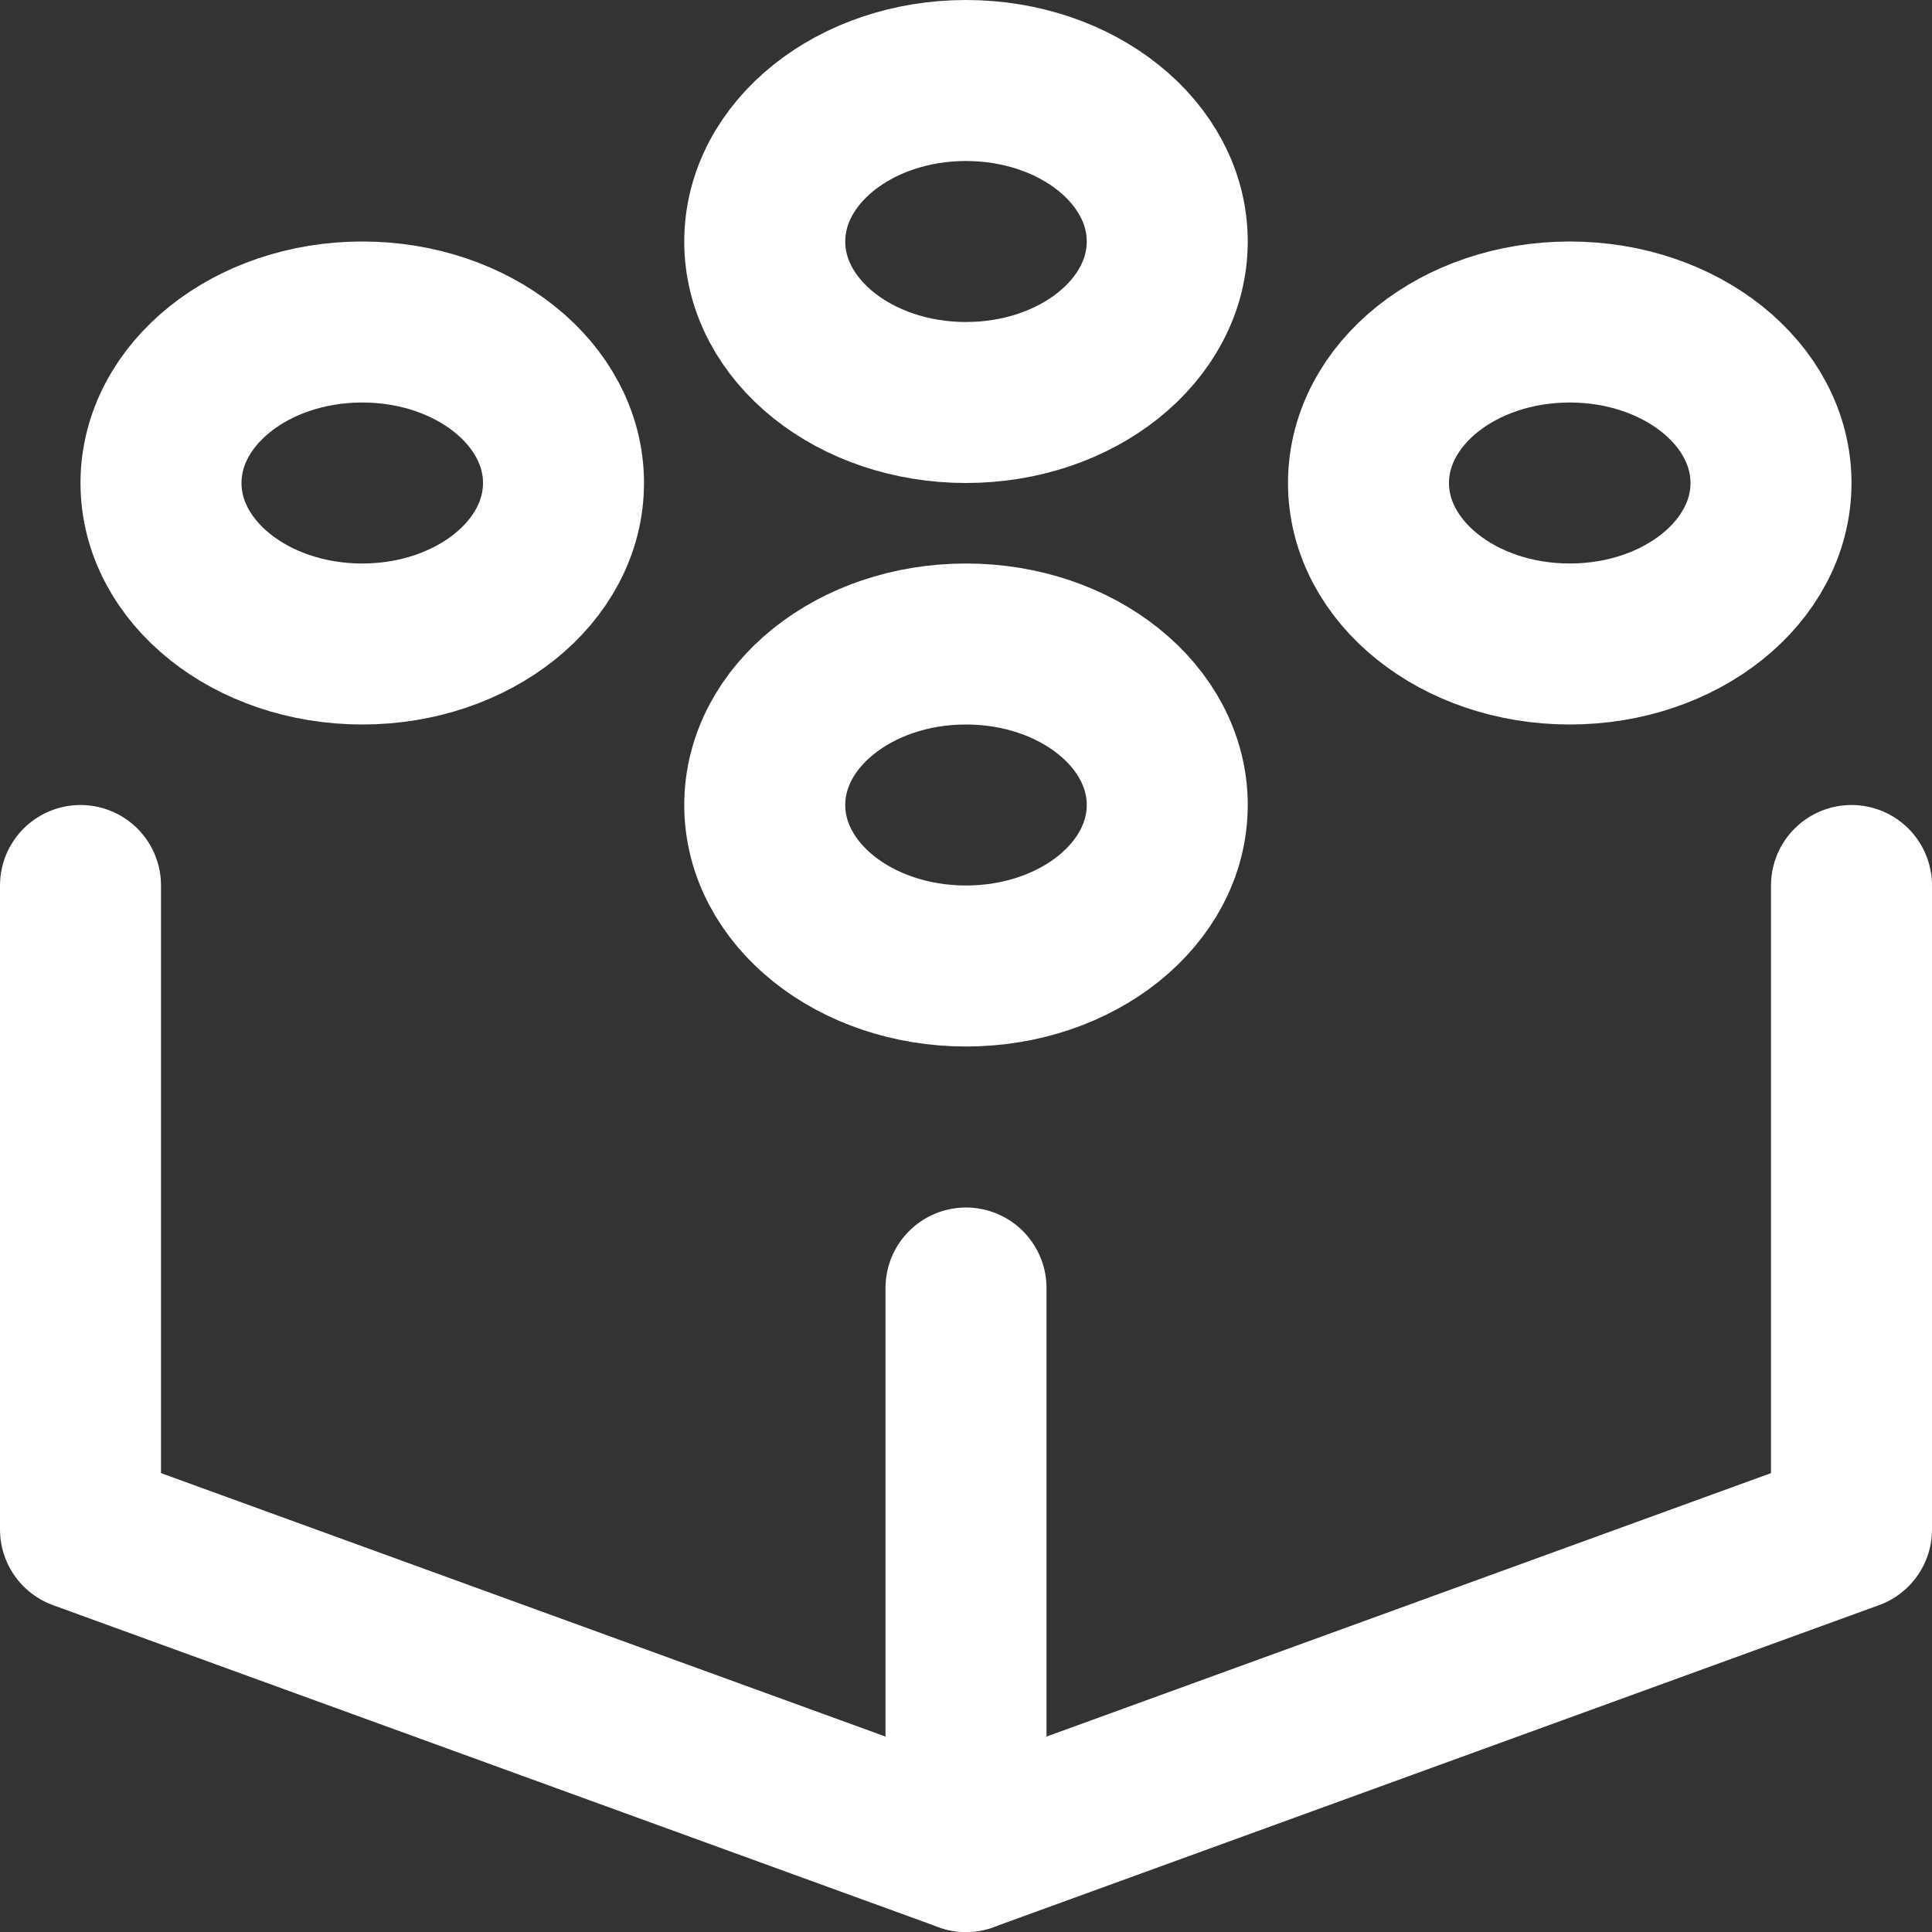 <svg enable-background="new 0 0 24 24" width="30" height="30" viewBox ="0 0 24 24" xmlns="http://www.w3.org/2000/svg"><rect x="0" y="0" width="24" height="24" fill="#333333" stroke="none"/><title>Database Portfolio</title><g style="fill:none;stroke:#FFFFFF;stroke-width:2;stroke-linecap:round;stroke-linejoin:round;stroke-miterlimit:10"><ellipse cx="19.5" cy="6" rx="2.5" ry="2"/><ellipse cx="4.5" cy="6" rx="2.5" ry="2"/><ellipse cx="12" cy="3" rx="2.5" ry="2"/><ellipse cx="12" cy="10" rx="2.5" ry="2"/><path d="m23 11v8l-11 4-11-4v-8"/><path d="m12 16v7"/></g></svg>